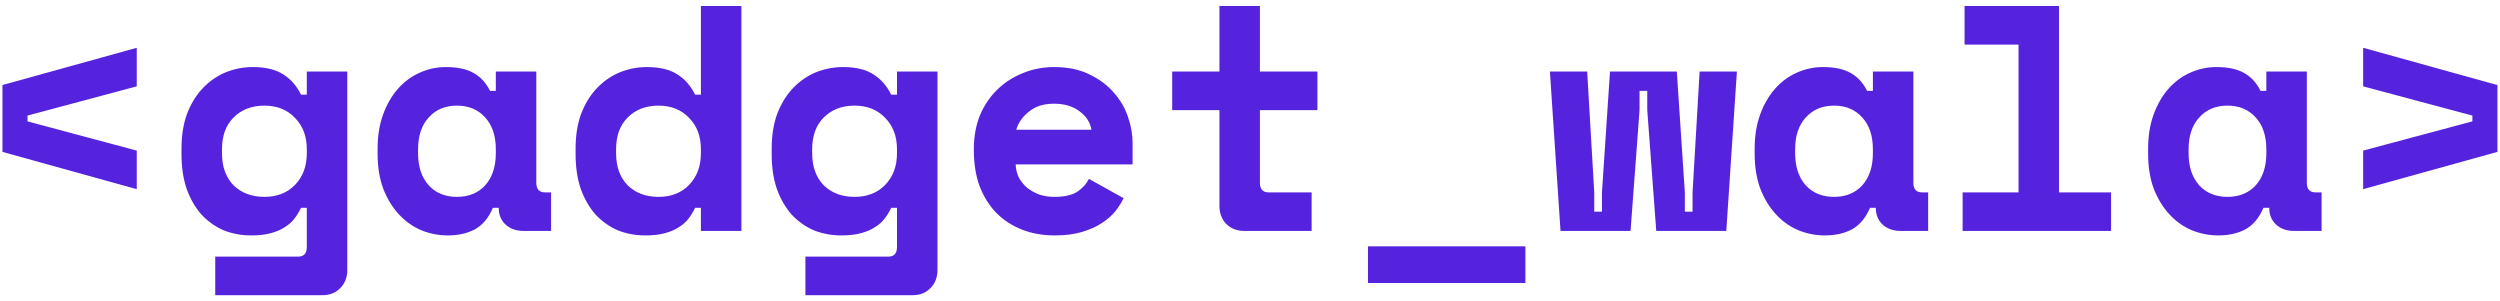 <svg viewBox="0 0 249 30" fill="none" xmlns="http://www.w3.org/2000/svg">
<path d="M0.245 15.128V8.472L13.621 4.76V8.6L2.741 11.512V12.088L13.621 15V18.84L0.245 15.128ZM30.558 20.696H29.982C29.812 21.059 29.598 21.411 29.342 21.752C29.108 22.072 28.788 22.36 28.382 22.616C27.998 22.872 27.529 23.075 26.974 23.224C26.441 23.373 25.79 23.448 25.022 23.448C24.041 23.448 23.124 23.277 22.27 22.936C21.438 22.573 20.702 22.051 20.062 21.368C19.444 20.664 18.953 19.811 18.59 18.808C18.249 17.805 18.078 16.653 18.078 15.352V14.776C18.078 13.496 18.26 12.355 18.622 11.352C19.006 10.349 19.518 9.507 20.158 8.824C20.82 8.12 21.577 7.587 22.43 7.224C23.305 6.861 24.222 6.68 25.182 6.68C26.462 6.68 27.476 6.925 28.222 7.416C28.969 7.885 29.556 8.557 29.982 9.432H30.558V7.128H34.59V26.904C34.59 27.629 34.356 28.227 33.886 28.696C33.438 29.165 32.852 29.4 32.126 29.4H21.438V25.56H29.694C30.27 25.56 30.558 25.24 30.558 24.6V20.696ZM26.334 19.608C27.593 19.608 28.606 19.213 29.374 18.424C30.164 17.613 30.558 16.557 30.558 15.256V14.872C30.558 13.571 30.164 12.525 29.374 11.736C28.606 10.925 27.593 10.52 26.334 10.52C25.076 10.52 24.052 10.915 23.262 11.704C22.494 12.472 22.11 13.528 22.11 14.872V15.256C22.11 16.6 22.494 17.667 23.262 18.456C24.052 19.224 25.076 19.608 26.334 19.608ZM49.096 20.696C48.669 21.699 48.072 22.413 47.304 22.84C46.536 23.245 45.64 23.448 44.616 23.448C43.656 23.448 42.749 23.267 41.896 22.904C41.064 22.541 40.328 22.008 39.688 21.304C39.048 20.6 38.536 19.747 38.152 18.744C37.789 17.741 37.608 16.6 37.608 15.32V14.808C37.608 13.549 37.789 12.419 38.152 11.416C38.515 10.413 39.005 9.56 39.624 8.856C40.243 8.152 40.958 7.619 41.768 7.256C42.6 6.872 43.486 6.68 44.424 6.68C45.555 6.68 46.462 6.872 47.144 7.256C47.848 7.64 48.403 8.237 48.808 9.048H49.384V7.128H53.416V18.2C53.416 18.84 53.704 19.16 54.28 19.16H54.888V23H52.136C51.411 23 50.813 22.787 50.344 22.36C49.896 21.933 49.672 21.379 49.672 20.696H49.096ZM45.512 19.608C46.685 19.608 47.624 19.224 48.328 18.456C49.032 17.667 49.384 16.6 49.384 15.256V14.872C49.384 13.528 49.032 12.472 48.328 11.704C47.624 10.915 46.685 10.52 45.512 10.52C44.339 10.52 43.4 10.915 42.696 11.704C41.992 12.472 41.64 13.528 41.64 14.872V15.256C41.64 16.6 41.992 17.667 42.696 18.456C43.4 19.224 44.339 19.608 45.512 19.608ZM69.81 20.696H69.234C69.063 21.059 68.85 21.411 68.594 21.752C68.359 22.072 68.039 22.36 67.634 22.616C67.25 22.872 66.781 23.075 66.226 23.224C65.692 23.373 65.042 23.448 64.274 23.448C63.292 23.448 62.375 23.277 61.522 22.936C60.69 22.573 59.954 22.051 59.314 21.368C58.695 20.664 58.205 19.811 57.842 18.808C57.501 17.805 57.33 16.653 57.33 15.352V14.776C57.33 13.496 57.511 12.355 57.874 11.352C58.258 10.349 58.77 9.507 59.41 8.824C60.071 8.12 60.828 7.587 61.682 7.224C62.556 6.861 63.474 6.68 64.434 6.68C65.714 6.68 66.727 6.925 67.474 7.416C68.221 7.885 68.807 8.557 69.234 9.432H69.81V0.6H73.842V23H69.81V20.696ZM65.586 19.608C66.844 19.608 67.858 19.213 68.626 18.424C69.415 17.613 69.81 16.557 69.81 15.256V14.872C69.81 13.571 69.415 12.525 68.626 11.736C67.858 10.925 66.844 10.52 65.586 10.52C64.327 10.52 63.303 10.915 62.514 11.704C61.746 12.472 61.362 13.528 61.362 14.872V15.256C61.362 16.6 61.746 17.667 62.514 18.456C63.303 19.224 64.327 19.608 65.586 19.608ZM89.34 20.696H88.764C88.593 21.059 88.38 21.411 88.124 21.752C87.889 22.072 87.569 22.36 87.164 22.616C86.78 22.872 86.31 23.075 85.756 23.224C85.222 23.373 84.572 23.448 83.804 23.448C82.822 23.448 81.905 23.277 81.052 22.936C80.22 22.573 79.484 22.051 78.844 21.368C78.225 20.664 77.734 19.811 77.372 18.808C77.03 17.805 76.86 16.653 76.86 15.352V14.776C76.86 13.496 77.041 12.355 77.404 11.352C77.788 10.349 78.3 9.507 78.94 8.824C79.601 8.12 80.358 7.587 81.212 7.224C82.086 6.861 83.004 6.68 83.964 6.68C85.244 6.68 86.257 6.925 87.004 7.416C87.75 7.885 88.337 8.557 88.764 9.432H89.34V7.128H93.372V26.904C93.372 27.629 93.137 28.227 92.668 28.696C92.22 29.165 91.633 29.4 90.908 29.4H80.22V25.56H88.476C89.052 25.56 89.34 25.24 89.34 24.6V20.696ZM85.116 19.608C86.374 19.608 87.388 19.213 88.156 18.424C88.945 17.613 89.34 16.557 89.34 15.256V14.872C89.34 13.571 88.945 12.525 88.156 11.736C87.388 10.925 86.374 10.52 85.116 10.52C83.857 10.52 82.833 10.915 82.044 11.704C81.276 12.472 80.892 13.528 80.892 14.872V15.256C80.892 16.6 81.276 17.667 82.044 18.456C82.833 19.224 83.857 19.608 85.116 19.608ZM101.157 16.376C101.179 16.845 101.285 17.283 101.477 17.688C101.691 18.072 101.968 18.413 102.309 18.712C102.672 18.989 103.077 19.213 103.525 19.384C103.995 19.533 104.485 19.608 104.997 19.608C106 19.608 106.768 19.437 107.301 19.096C107.835 18.733 108.219 18.307 108.453 17.816L111.909 19.736C111.717 20.141 111.451 20.568 111.109 21.016C110.768 21.443 110.32 21.837 109.765 22.2C109.232 22.563 108.571 22.861 107.781 23.096C107.013 23.331 106.107 23.448 105.061 23.448C103.867 23.448 102.779 23.256 101.797 22.872C100.816 22.488 99.963 21.933 99.237 21.208C98.533 20.483 97.979 19.597 97.573 18.552C97.189 17.507 96.997 16.323 96.997 15V14.808C96.997 13.592 97.2 12.483 97.605 11.48C98.032 10.477 98.608 9.624 99.333 8.92C100.059 8.216 100.901 7.672 101.861 7.288C102.843 6.883 103.888 6.68 104.997 6.68C106.363 6.68 107.536 6.925 108.517 7.416C109.499 7.885 110.309 8.493 110.949 9.24C111.589 9.965 112.059 10.776 112.357 11.672C112.656 12.547 112.805 13.4 112.805 14.232V16.376H101.157ZM104.965 10.328C103.941 10.328 103.109 10.595 102.469 11.128C101.829 11.64 101.413 12.237 101.221 12.92H108.709C108.581 12.173 108.176 11.555 107.493 11.064C106.832 10.573 105.989 10.328 104.965 10.328ZM116.751 7.128H121.455V0.6H125.487V7.128H131.215V10.968H125.487V18.2C125.487 18.84 125.775 19.16 126.351 19.16H130.639V23H123.919C123.194 23 122.596 22.765 122.127 22.296C121.679 21.827 121.455 21.229 121.455 20.504V10.968H116.751V7.128ZM136.249 24.536H151.929V28.184H136.249V24.536ZM171.939 23H164.963L164.067 10.968V9.048H163.299V10.968L162.403 23H155.427L154.371 7.128H158.083L158.787 19.16V21.08H159.555V19.16L160.355 7.128H167.011L167.811 19.16V21.08H168.579V19.16L169.283 7.128H172.995L171.939 23ZM186.252 20.696C185.826 21.699 185.228 22.413 184.46 22.84C183.692 23.245 182.796 23.448 181.772 23.448C180.812 23.448 179.906 23.267 179.052 22.904C178.22 22.541 177.484 22.008 176.844 21.304C176.204 20.6 175.692 19.747 175.308 18.744C174.946 17.741 174.764 16.6 174.764 15.32V14.808C174.764 13.549 174.946 12.419 175.308 11.416C175.671 10.413 176.162 9.56 176.78 8.856C177.399 8.152 178.114 7.619 178.924 7.256C179.756 6.872 180.642 6.68 181.58 6.68C182.711 6.68 183.618 6.872 184.3 7.256C185.004 7.64 185.559 8.237 185.964 9.048H186.54V7.128H190.572V18.2C190.572 18.84 190.86 19.16 191.436 19.16H192.044V23H189.292C188.567 23 187.97 22.787 187.5 22.36C187.052 21.933 186.828 21.379 186.828 20.696H186.252ZM182.668 19.608C183.842 19.608 184.78 19.224 185.484 18.456C186.188 17.667 186.54 16.6 186.54 15.256V14.872C186.54 13.528 186.188 12.472 185.484 11.704C184.78 10.915 183.842 10.52 182.668 10.52C181.495 10.52 180.556 10.915 179.852 11.704C179.148 12.472 178.796 13.528 178.796 14.872V15.256C178.796 16.6 179.148 17.667 179.852 18.456C180.556 19.224 181.495 19.608 182.668 19.608ZM195.478 19.16H201.046V4.44H195.67V0.6H205.078V19.16H210.262V23H195.478V19.16ZM225.44 20.696C225.013 21.699 224.416 22.413 223.648 22.84C222.88 23.245 221.984 23.448 220.96 23.448C220 23.448 219.093 23.267 218.24 22.904C217.408 22.541 216.672 22.008 216.032 21.304C215.392 20.6 214.88 19.747 214.496 18.744C214.133 17.741 213.952 16.6 213.952 15.32V14.808C213.952 13.549 214.133 12.419 214.496 11.416C214.859 10.413 215.349 9.56 215.968 8.856C216.587 8.152 217.301 7.619 218.112 7.256C218.944 6.872 219.829 6.68 220.768 6.68C221.899 6.68 222.805 6.872 223.488 7.256C224.192 7.64 224.747 8.237 225.152 9.048H225.728V7.128H229.76V18.2C229.76 18.84 230.048 19.16 230.624 19.16H231.232V23H228.48C227.755 23 227.157 22.787 226.688 22.36C226.24 21.933 226.016 21.379 226.016 20.696H225.44ZM221.856 19.608C223.029 19.608 223.968 19.224 224.672 18.456C225.376 17.667 225.728 16.6 225.728 15.256V14.872C225.728 13.528 225.376 12.472 224.672 11.704C223.968 10.915 223.029 10.52 221.856 10.52C220.683 10.52 219.744 10.915 219.04 11.704C218.336 12.472 217.984 13.528 217.984 14.872V15.256C217.984 16.6 218.336 17.667 219.04 18.456C219.744 19.224 220.683 19.608 221.856 19.608ZM235.37 18.84V15L246.25 12.088V11.512L235.37 8.6V4.76L248.746 8.472V15.128L235.37 18.84Z" fill="#5523DE"/>
</svg>

<!-- width="249" height="30" -->
